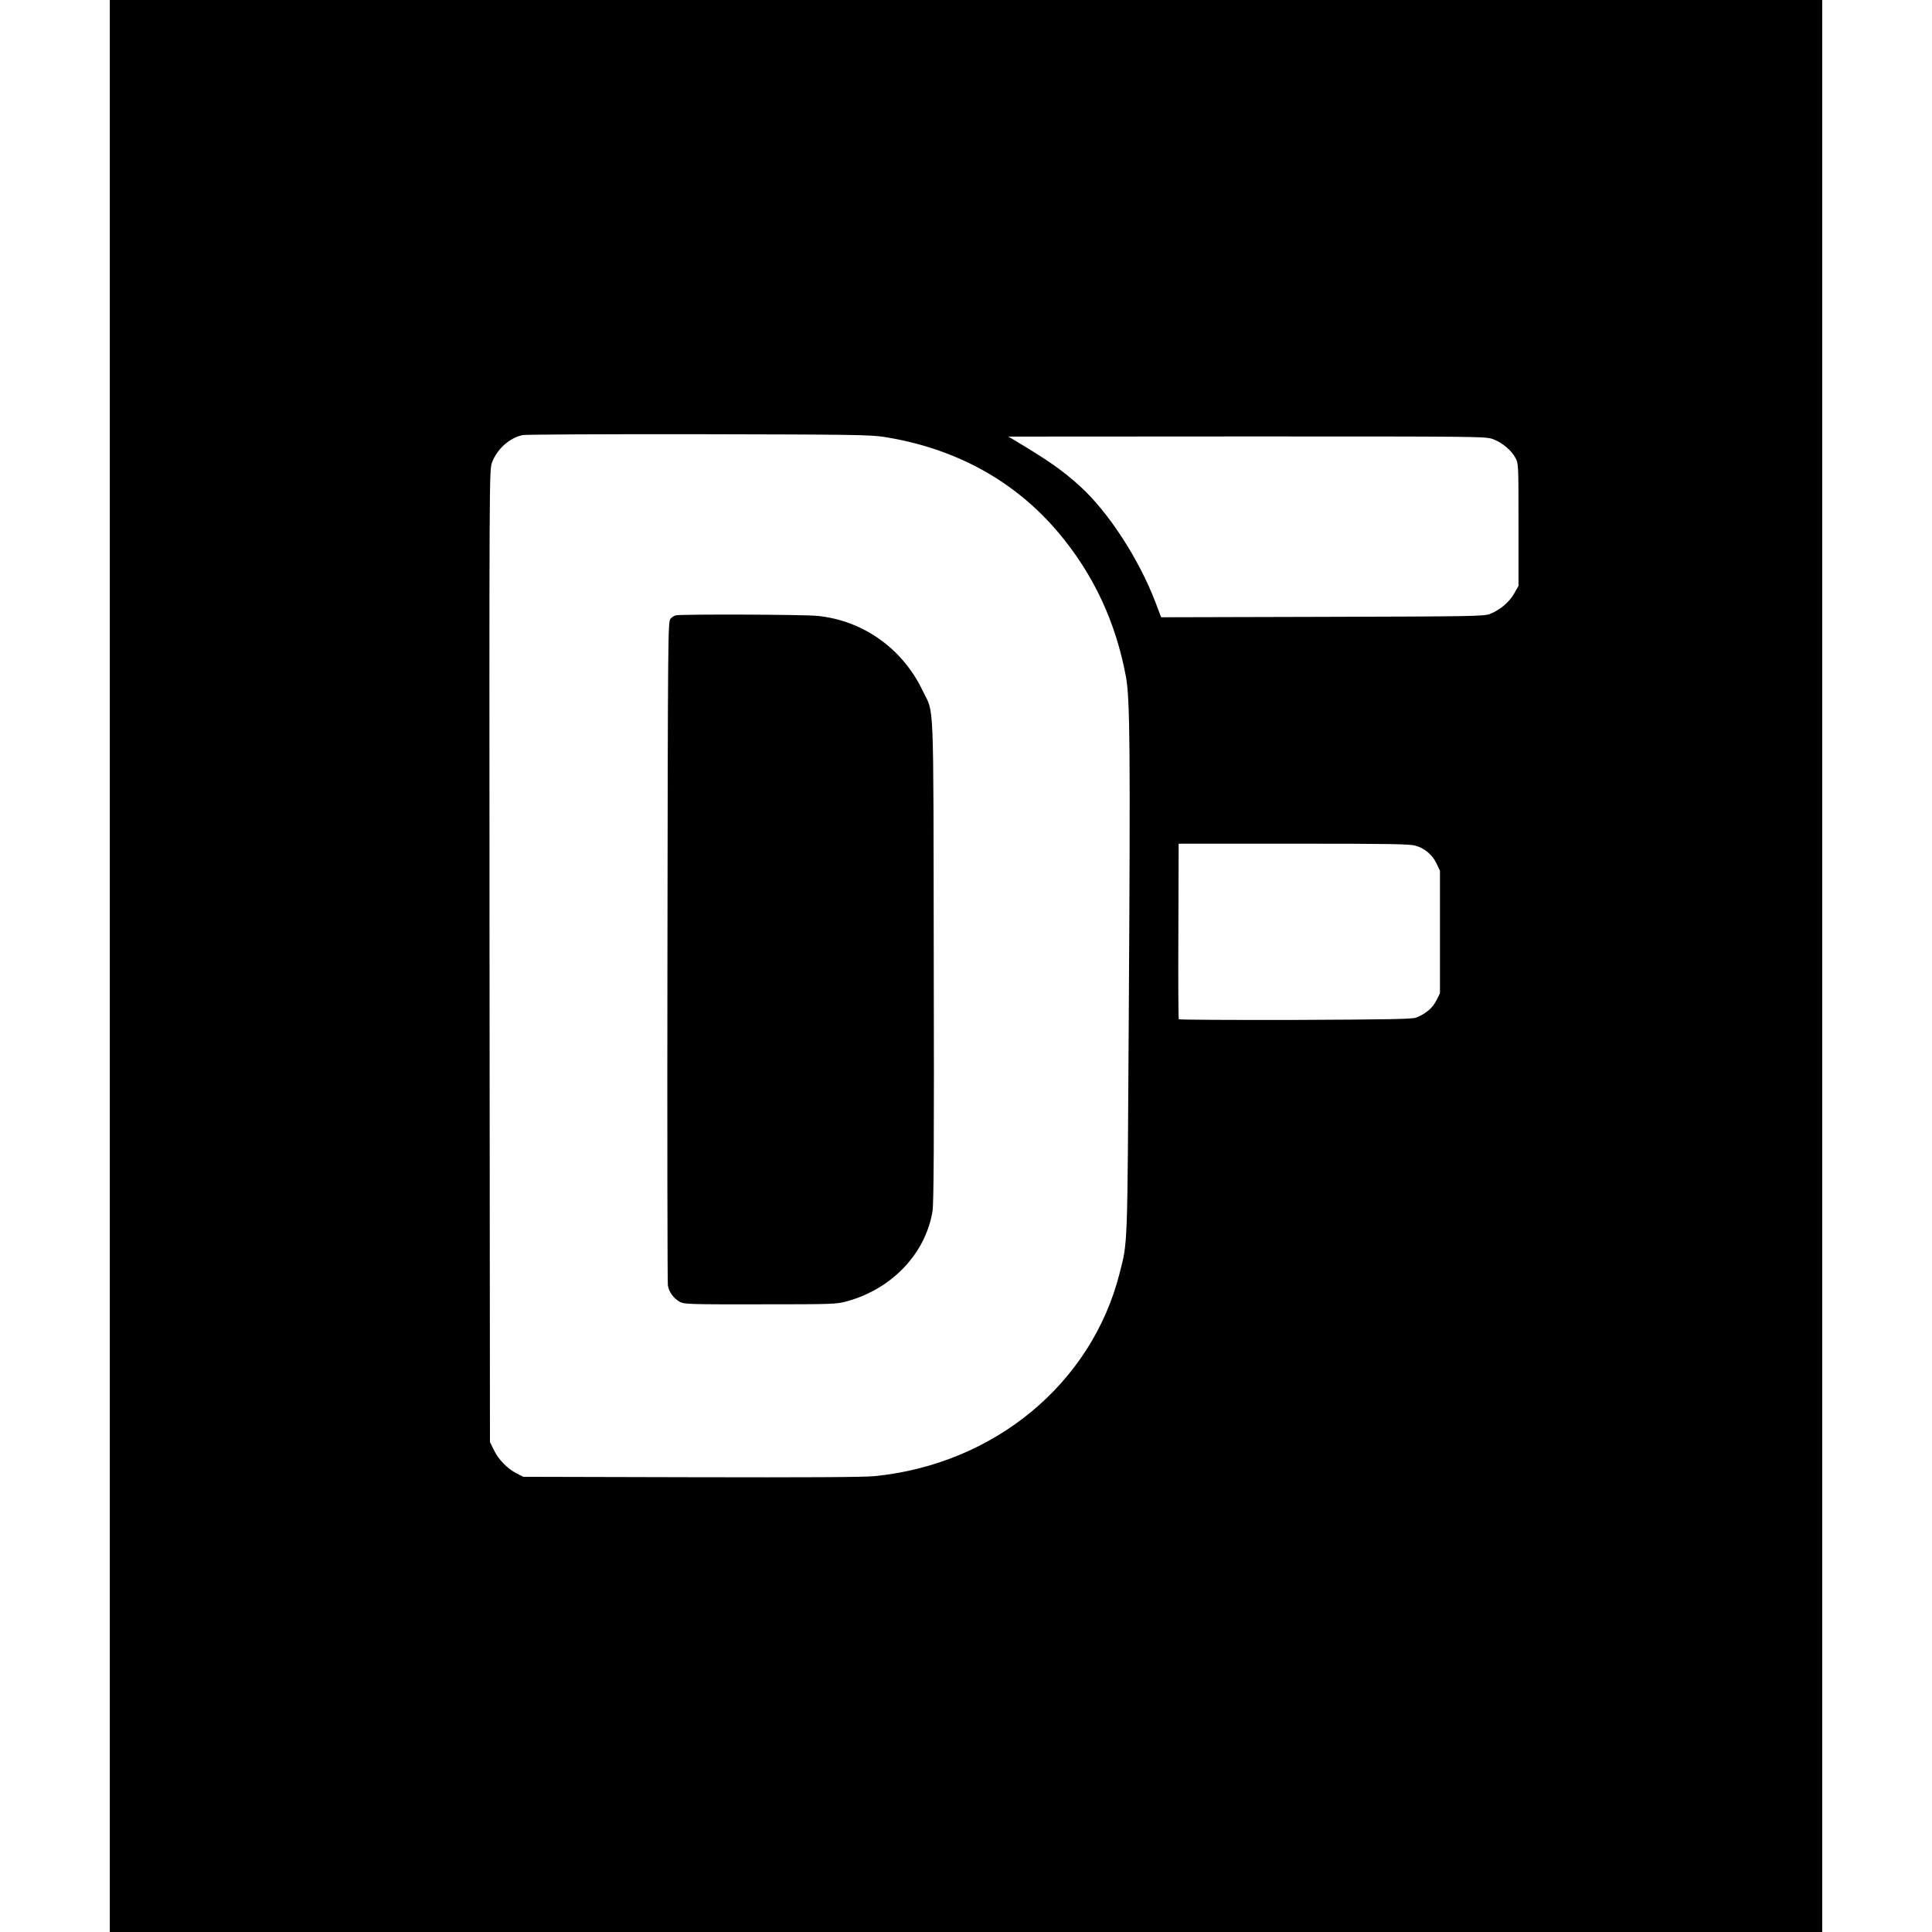 <?xml version="1.0" standalone="no"?>
<!DOCTYPE svg PUBLIC "-//W3C//DTD SVG 20010904//EN"
 "http://www.w3.org/TR/2001/REC-SVG-20010904/DTD/svg10.dtd">
<svg version="1.0" xmlns="http://www.w3.org/2000/svg"
 width="1390pt" height="1390pt" viewBox="0 0 1390 1390"
 preserveAspectRatio="xMidYMid meet">
<g transform="translate(0,1390) scale(0.1,-0.1)"
fill="#000000" stroke="none">
<path d="M790 6950 l0 -6950 6160 0 6160 0 0 6950 0 6950 -6160 0 -6160 0 0
-6950z m5574 3806 c515 -82 943 -319 1257 -695 249 -298 407 -639 480 -1031
29 -159 32 -519 20 -2455 -10 -1681 -7 -1603 -66 -1836 -201 -793 -900 -1372
-1760 -1459 -76 -8 -485 -10 -1320 -8 l-1210 3 -49 25 c-66 34 -129 98 -163
168 l-28 57 -3 3497 c-2 3483 -2 3497 18 3551 37 98 126 177 221 197 25 4 589
7 1269 6 1108 -2 1235 -4 1334 -20z m4379 -16 c66 -25 130 -79 160 -134 22
-41 22 -46 22 -481 l0 -440 -31 -55 c-34 -61 -104 -120 -174 -147 -42 -17
-127 -18 -1205 -21 l-1161 -3 -43 113 c-120 312 -339 647 -542 831 -125 113
-226 184 -474 332 l-40 24 1717 1 c1695 0 1718 0 1771 -20z m-557 -2925 c66
-19 121 -67 150 -129 l24 -51 0 -441 0 -440 -26 -52 c-27 -54 -75 -95 -144
-123 -29 -11 -183 -14 -869 -17 -459 -1 -837 1 -840 5 -3 4 -5 290 -3 636 l2
627 828 0 c700 0 836 -2 878 -15z"/>
<path d="M4864 9473 c-12 -2 -30 -13 -40 -25 -18 -19 -19 -98 -22 -2387 -2
-1301 0 -2385 3 -2408 7 -48 41 -95 89 -121 28 -15 80 -17 576 -16 531 0 547
1 625 22 323 90 563 342 614 647 9 53 12 501 9 1805 -3 1947 4 1766 -79 1939
-144 304 -429 507 -758 540 -97 10 -970 13 -1017 4z"/>
</g>
</svg>
